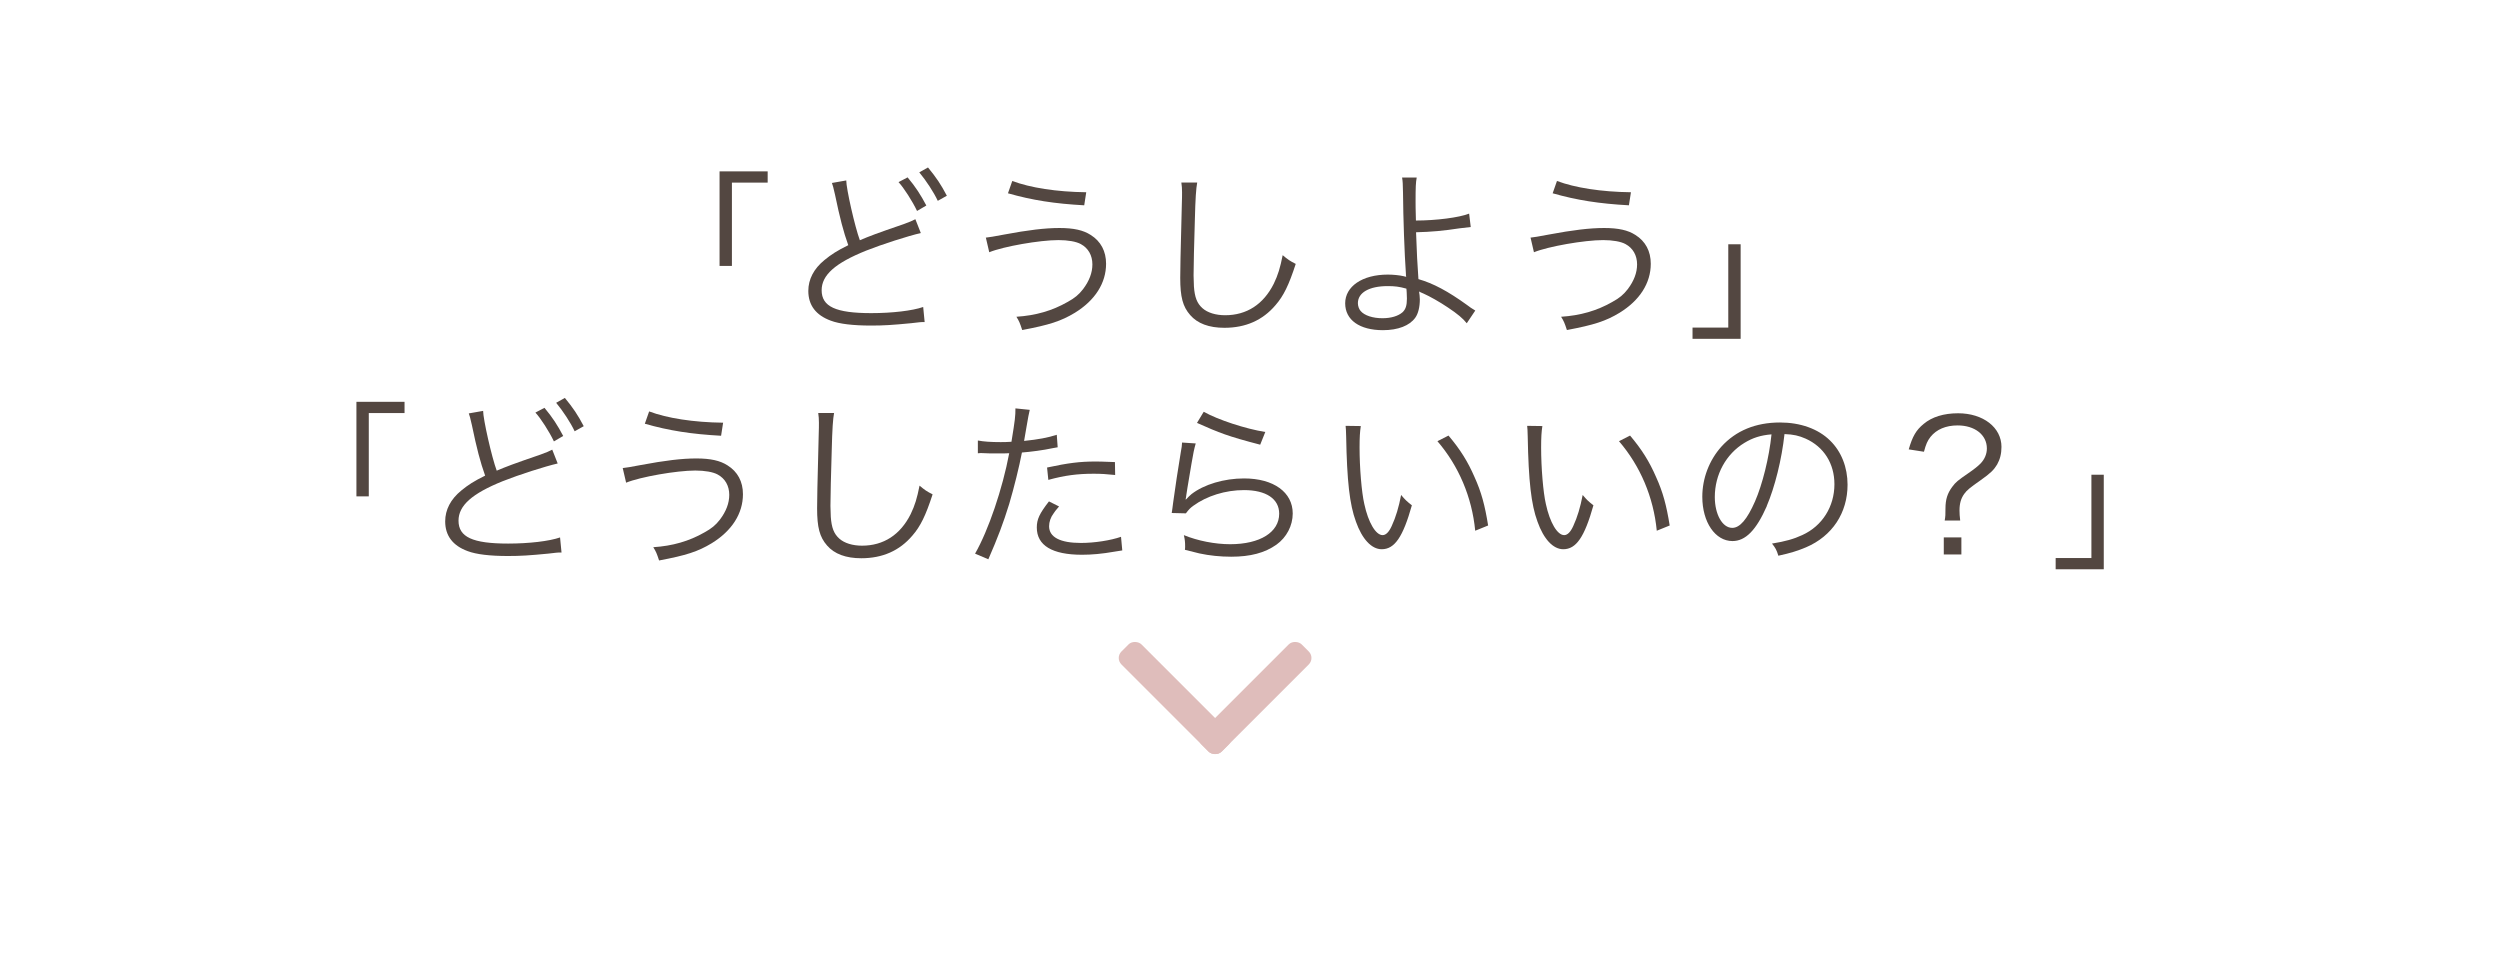 <?xml version="1.0" encoding="UTF-8"?><svg id="_レイヤー_2" xmlns="http://www.w3.org/2000/svg" xmlns:xlink="http://www.w3.org/1999/xlink" viewBox="0 0 358 138"><defs><style>.cls-1{fill:#534741;}.cls-2{fill:#dfbdbb;}.cls-3{fill:#fff;filter:url(#drop-shadow-1);}</style><filter id="drop-shadow-1" x="0" y="0" width="358" height="138" filterUnits="userSpaceOnUse"><feOffset dx="5" dy="5"/><feGaussianBlur result="blur" stdDeviation="3"/><feFlood flood-color="#000" flood-opacity=".3"/><feComposite in2="blur" operator="in"/><feComposite in="SourceGraphic"/></filter></defs><g id="layout"><path class="cls-3" d="M324,4H24C13,4,4,13,4,24v60c0,11,9,20,20,20h130l20,20,20-20h130c11,0,20-9,20-20V24c0-11-9-20-20-20Z"/><rect class="cls-2" x="169.6" y="97.93" width="20.28" height="4.06" rx="1.31" ry="1.31" transform="translate(-18.04 156.37) rotate(-45)"/><rect class="cls-2" x="166.24" y="89.82" width="4.06" height="20.28" rx="1.31" ry="1.31" transform="translate(-21.4 148.26) rotate(-45)"/><path class="cls-1" d="M103.04,38.09v-13.55h6.89v1.61h-5.12v11.93h-1.77Z"/><path class="cls-1" d="M121.18,25.79c0,1.25,1.25,6.73,1.95,8.61,1.43-.6,2.29-.94,6.29-2.31.91-.34,1.17-.44,1.66-.7l.78,1.98c-1.82.42-5.54,1.61-7.83,2.52-4.45,1.79-6.37,3.51-6.37,5.67,0,2.34,2,3.28,7.1,3.28,2.99,0,5.9-.34,7.44-.88l.21,2.16c-.39,0-.49,0-.78.03l-.26.03-.88.1c-2.68.26-3.93.34-5.75.34-2.57,0-4.53-.23-5.77-.7-2.13-.78-3.22-2.21-3.22-4.26,0-1.66.78-3.17,2.31-4.42.99-.81,1.79-1.33,3.41-2.13-.68-1.9-1.2-3.87-1.9-7.25-.26-1.12-.29-1.25-.44-1.66l2.05-.36ZM129.97,25.4c1.17,1.4,1.87,2.5,2.68,4.03l-1.33.78c-.65-1.38-1.9-3.33-2.65-4.13l1.3-.68ZM132.88,23.97c1.2,1.46,1.85,2.42,2.71,4.06l-1.3.73c-.57-1.22-1.66-2.89-2.65-4.08l1.25-.7Z"/><path class="cls-1" d="M141.15,34.03q.6-.05,2.63-.44c3.46-.65,5.88-.94,7.93-.94s3.41.31,4.47.99c1.46.91,2.21,2.34,2.21,4.13,0,2.78-1.59,5.25-4.47,7.02-1.98,1.2-3.67,1.74-7.54,2.47-.34-1.04-.44-1.27-.83-1.9,2.76-.18,5.12-.86,7.31-2.11,1.04-.57,1.61-1.04,2.24-1.85.88-1.17,1.33-2.34,1.33-3.54,0-1.3-.6-2.34-1.66-2.91-.65-.36-1.85-.57-3.2-.57-2.68,0-7.88.91-9.91,1.74l-.49-2.11ZM144.97,25.92c2.55.96,6.32,1.56,10.58,1.61l-.29,1.87c-4.24-.23-7.44-.73-10.92-1.72l.62-1.77Z"/><path class="cls-1" d="M171.44,26.13c-.16.88-.26,2.21-.34,5.49-.1,3.12-.18,6.66-.18,7.83,0,.31.03.96.05,1.56.11,1.56.44,2.42,1.22,3.12.73.65,1.9,1.01,3.25,1.01,3.09,0,5.49-1.56,6.97-4.52.6-1.25.91-2.26,1.27-4.08.73.62,1.04.83,1.87,1.25-.99,3.04-1.74,4.58-2.89,5.9-1.85,2.18-4.29,3.25-7.33,3.25-2.21,0-3.85-.62-4.89-1.82-1.07-1.22-1.43-2.6-1.43-5.33,0-1.74.03-2.39.23-10.58.03-.78.03-1.27.03-1.69,0-.55-.03-.86-.1-1.38h2.26Z"/><path class="cls-1" d="M202.87,25.45c-.13.65-.16,1.4-.16,3.43,0,.57,0,.86.05,2.7,2.86,0,6.19-.42,7.62-.99l.23,1.92q-.44.03-1.56.18c-2.34.36-4.11.52-6.27.57.08,2.52.21,5.04.34,6.71,2.11.6,4.24,1.74,6.94,3.69.54.39.54.42,1.2.81l-1.22,1.82c-.54-.68-1.3-1.33-2.7-2.26-1.2-.81-2.63-1.61-3.51-2-.37-.16-.39-.16-.62-.29.05.29.11.78.11,1.12,0,1.09-.23,2.05-.65,2.63-.81,1.14-2.47,1.79-4.63,1.79-3.35,0-5.41-1.46-5.41-3.85s2.42-4.11,6.11-4.11c.78,0,1.71.1,2.26.23.13.03.13.05.23.05q.05,0,.13.05c0-.1,0-.13-.03-.23v-.16c-.21-2.99-.39-8.01-.42-11.73-.03-1.27-.03-1.48-.13-2.11h2.08ZM198.71,40.97c-2.65,0-4.26.94-4.26,2.44,0,.42.16.86.39,1.12.54.65,1.74,1.04,3.12,1.04,1.25,0,2.26-.31,2.89-.86.44-.42.62-.96.62-1.95,0-.39-.05-1.43-.08-1.43-1.06-.29-1.66-.36-2.68-.36Z"/><path class="cls-1" d="M219.15,34.03q.6-.05,2.63-.44c3.46-.65,5.88-.94,7.93-.94s3.41.31,4.47.99c1.46.91,2.21,2.34,2.21,4.13,0,2.78-1.59,5.25-4.47,7.02-1.98,1.2-3.67,1.74-7.54,2.47-.34-1.04-.44-1.27-.83-1.9,2.76-.18,5.12-.86,7.31-2.11,1.04-.57,1.61-1.04,2.24-1.85.88-1.17,1.33-2.34,1.33-3.54,0-1.3-.6-2.34-1.66-2.91-.65-.36-1.85-.57-3.2-.57-2.68,0-7.88.91-9.91,1.74l-.49-2.11ZM222.97,25.92c2.55.96,6.32,1.56,10.58,1.61l-.29,1.87c-4.24-.23-7.44-.73-10.92-1.72l.62-1.77Z"/><path class="cls-1" d="M249.26,34.97v13.55h-6.89v-1.61h5.12v-11.93h1.77Z"/><path class="cls-1" d="M51.04,71.09v-13.55h6.89v1.61h-5.12v11.93h-1.77Z"/><path class="cls-1" d="M69.18,58.79c0,1.25,1.25,6.73,1.95,8.61,1.43-.6,2.29-.94,6.29-2.31.91-.34,1.17-.44,1.66-.7l.78,1.98c-1.82.42-5.54,1.61-7.83,2.52-4.45,1.79-6.37,3.51-6.37,5.67,0,2.34,2,3.28,7.1,3.28,2.99,0,5.9-.34,7.44-.88l.21,2.16c-.39,0-.49,0-.78.03l-.26.03-.88.1c-2.68.26-3.93.34-5.75.34-2.57,0-4.53-.23-5.77-.7-2.13-.78-3.22-2.21-3.22-4.26,0-1.66.78-3.17,2.31-4.42.99-.81,1.79-1.33,3.41-2.13-.68-1.9-1.2-3.87-1.9-7.25-.26-1.12-.29-1.25-.44-1.66l2.05-.36ZM77.97,58.4c1.17,1.4,1.87,2.5,2.68,4.03l-1.33.78c-.65-1.38-1.9-3.33-2.65-4.13l1.3-.68ZM80.88,56.97c1.2,1.46,1.85,2.42,2.71,4.06l-1.3.73c-.57-1.22-1.66-2.89-2.65-4.08l1.25-.7Z"/><path class="cls-1" d="M89.15,67.03q.6-.05,2.63-.44c3.46-.65,5.88-.94,7.93-.94s3.41.31,4.47.99c1.46.91,2.21,2.34,2.21,4.13,0,2.78-1.59,5.25-4.47,7.02-1.98,1.2-3.67,1.74-7.54,2.47-.34-1.04-.44-1.27-.83-1.9,2.76-.18,5.12-.86,7.31-2.11,1.04-.57,1.61-1.04,2.24-1.85.88-1.17,1.33-2.34,1.33-3.54,0-1.3-.6-2.34-1.66-2.91-.65-.36-1.85-.57-3.2-.57-2.68,0-7.88.91-9.91,1.74l-.49-2.11ZM92.97,58.92c2.55.96,6.32,1.56,10.58,1.61l-.29,1.87c-4.24-.23-7.44-.73-10.92-1.72l.62-1.77Z"/><path class="cls-1" d="M119.44,59.13c-.16.88-.26,2.21-.34,5.49-.1,3.12-.18,6.66-.18,7.83,0,.31.03.96.05,1.56.11,1.56.44,2.42,1.22,3.12.73.65,1.9,1.01,3.25,1.01,3.09,0,5.49-1.56,6.97-4.52.6-1.25.91-2.26,1.27-4.08.73.62,1.04.83,1.87,1.25-.99,3.04-1.74,4.58-2.89,5.9-1.85,2.18-4.29,3.25-7.33,3.25-2.21,0-3.85-.62-4.89-1.82-1.07-1.22-1.43-2.6-1.43-5.33,0-1.74.03-2.39.23-10.58.03-.78.03-1.27.03-1.69,0-.55-.03-.86-.1-1.38h2.26Z"/><path class="cls-1" d="M140.03,63.08c.83.16,1.87.23,3.25.23.52,0,.81,0,1.56-.05.52-3.2.57-3.64.57-4.78l2.05.21q-.16.62-.47,2.47c-.13.83-.21,1.2-.34,1.98,2.03-.21,3.43-.47,4.68-.88l.13,1.79q-.21.03-.73.13c-1.33.29-3.12.52-4.39.62-.39,2.05-1.12,4.99-1.82,7.36-.86,2.78-1.61,4.76-2.99,7.93l-1.9-.81c1.92-3.35,3.93-9.28,4.89-14.38-.52.03-.83.03-1.79.03-.91,0-1.14,0-2.16-.05h-.1c-.05,0-.21,0-.44.03v-1.82ZM151.66,72.52c-.52.62-.6.7-.78.99-.42.55-.65,1.22-.65,1.85,0,1.56,1.59,2.39,4.55,2.39,1.95,0,4.26-.36,5.75-.88l.18,1.95q-.29.05-1.14.18c-1.74.31-3.25.44-4.63.44-4.26,0-6.47-1.33-6.47-3.9,0-1.17.37-1.98,1.74-3.74l1.46.73ZM159.69,68.02c-1.25-.13-1.98-.18-3.07-.18-2.31,0-4.13.23-6.5.88l-.18-1.77c3.02-.65,4.71-.86,6.89-.86.49,0,.88,0,2.83.08l.03,1.85Z"/><path class="cls-1" d="M171.23,63.49c-.23.81-.36,1.43-.6,2.86-.62,3.77-.68,3.95-.75,4.55-.03.31-.05.36-.1.6l.05.03c.34-.36.52-.55.8-.78,1.79-1.38,4.65-2.24,7.52-2.24,4.24,0,6.97,1.98,6.97,5.02,0,1.74-.88,3.43-2.34,4.47-1.66,1.17-3.72,1.72-6.47,1.72-1.56,0-3.12-.16-4.55-.47q-.49-.13-2.08-.52c.03-.23.03-.39.03-.49,0-.6-.03-.94-.18-1.61,1.98.81,4.45,1.3,6.63,1.3,4.29,0,7.02-1.72,7.02-4.37,0-2.13-1.87-3.38-5.04-3.38-2.65,0-5.33.83-7.28,2.26-.42.31-.6.49-1.04,1.07l-2.03-.05c.08-.47.1-.7.21-1.53.26-1.98.73-4.99,1.09-7.18.13-.7.16-.91.18-1.38l1.97.13ZM172.38,58.97c2.03,1.14,5.98,2.44,8.81,2.89l-.73,1.82q-3.33-.86-5.07-1.48t-3.98-1.64l.96-1.59Z"/><path class="cls-1" d="M194.87,61c-.13.81-.18,1.66-.18,3.09,0,2.86.29,6.42.68,8.09.57,2.65,1.64,4.45,2.62,4.45.47,0,.91-.44,1.3-1.3.6-1.3,1.01-2.68,1.35-4.45.57.68.81.91,1.54,1.48-1.28,4.55-2.47,6.29-4.32,6.29-1.46,0-2.81-1.46-3.69-3.95-.91-2.47-1.28-5.8-1.4-12.19-.03-.99-.03-1.07-.08-1.53l2.18.03ZM207.43,62.38c1.69,2,2.76,3.72,3.72,5.93.99,2.18,1.48,4.03,1.95,6.94l-1.85.75c-.47-4.84-2.37-9.28-5.41-12.82l1.59-.81Z"/><path class="cls-1" d="M220.87,61c-.13.81-.18,1.66-.18,3.09,0,2.86.29,6.42.68,8.09.57,2.65,1.64,4.45,2.62,4.45.47,0,.91-.44,1.3-1.3.6-1.3,1.01-2.68,1.35-4.45.57.68.81.91,1.54,1.48-1.28,4.55-2.47,6.29-4.32,6.29-1.46,0-2.81-1.46-3.69-3.95-.91-2.47-1.28-5.8-1.4-12.19-.03-.99-.03-1.07-.08-1.53l2.18.03ZM233.43,62.38c1.69,2,2.76,3.72,3.72,5.93.99,2.18,1.48,4.03,1.95,6.94l-1.85.75c-.47-4.84-2.37-9.28-5.41-12.82l1.59-.81Z"/><path class="cls-1" d="M253,72.49c-1.51,3.43-3.04,4.99-4.91,4.99-2.47,0-4.32-2.7-4.32-6.34,0-2.65.99-5.23,2.73-7.18,2.08-2.29,4.91-3.46,8.4-3.46,2.91,0,5.46.91,7.15,2.57,1.64,1.59,2.52,3.85,2.52,6.34,0,4.03-2.18,7.36-5.96,8.97-1.17.49-2.16.81-3.95,1.2-.26-.86-.42-1.12-.91-1.74,1.9-.31,3.12-.65,4.34-1.22,2.86-1.3,4.6-4.08,4.6-7.28,0-2.96-1.51-5.36-4.13-6.53-.96-.42-1.72-.6-3.02-.65-.39,3.61-1.38,7.59-2.55,10.32ZM249.8,63.42c-2.62,1.59-4.24,4.52-4.24,7.75,0,2.5,1.09,4.42,2.5,4.42,1.09,0,2.13-1.22,3.25-3.77,1.07-2.44,2.03-6.29,2.37-9.62-1.56.13-2.68.49-3.88,1.22Z"/><path class="cls-1" d="M278.48,74.54c.11-.62.11-.83.11-1.69,0-1.35.29-2.21.96-3.12.52-.7.78-.91,2.29-1.95.94-.65,1.38-1.01,1.77-1.4.6-.62.91-1.38.91-2.16,0-1.95-1.72-3.3-4.19-3.3-1.69,0-3.02.57-3.88,1.64-.44.57-.65,1.04-.94,2.13l-2.18-.34c.54-1.87,1.06-2.76,2.13-3.64,1.2-1.01,2.89-1.53,4.94-1.53,3.59,0,6.21,2.03,6.21,4.81,0,.99-.21,1.79-.62,2.52-.47.78-.94,1.25-2.37,2.26-1.53,1.07-1.97,1.43-2.34,1.95-.47.65-.68,1.38-.68,2.39,0,.42.03.86.1,1.43h-2.24ZM280.87,76.96v2.44h-2.52v-2.44h2.52Z"/><path class="cls-1" d="M301.26,67.97v13.55h-6.89v-1.61h5.12v-11.93h1.77Z"/></g></svg>
